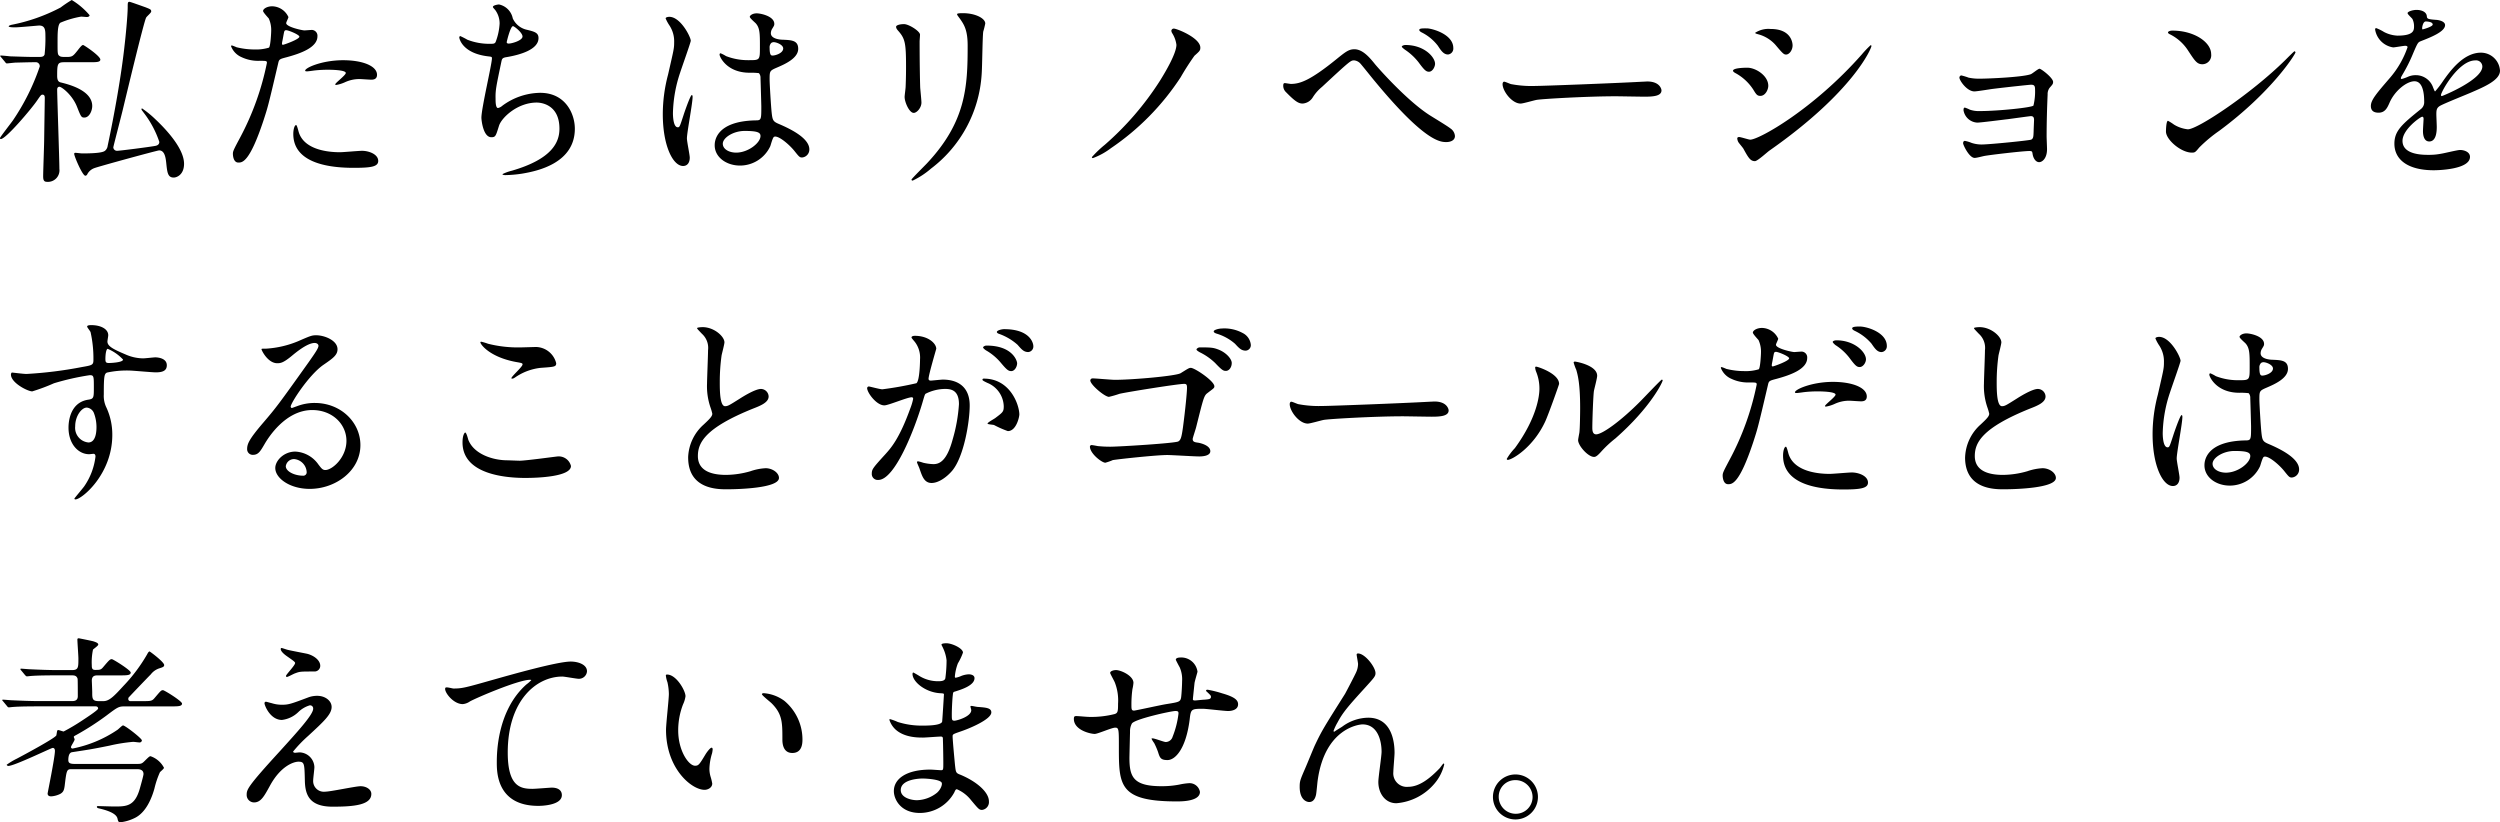 <svg xmlns="http://www.w3.org/2000/svg" width="468.692" height="154.162" viewBox="0 0 468.692 154.162"><path d="M18.544-19.76c1.254,0,2.014,0,2.014-.494,0-.684-3.078-2.736-3.23-2.736-.228,0-.532.38-1.064,1.064-.8.988-.95,1.178-1.976,1.178-.76,0-1.1,0-1.33-.152-.418-.266-.418-.456-.418-2.432,0-1.786,0-3.458.532-3.838a17.484,17.484,0,0,1,3.876-1.14c.19,0,.988.076,1.064.076.266,0,.532-.114.532-.342a13.553,13.553,0,0,0-3.344-2.85,22.434,22.434,0,0,0-2.09,1.406A33.366,33.366,0,0,1,3.8-26.752c-.038.038-.418.114-.418.266,0,.19.95.19,1.216.19.722,0,4.294-.342,4.484-.342.988,0,1.178.608,1.178,1.786a27.8,27.8,0,0,1-.152,3.648c-.152.342-.342.456-1.064.456H8.208c-1.406,0-3.154-.076-4.56-.114-.266-.038-1.482-.152-1.71-.152-.038,0-.152,0-.152.076s.038.076.19.266L2.7-19.8c.114.152.19.266.342.266.114,0,1.406-.152,1.6-.152,1.52-.038,2.812-.076,3.724-.076a.746.746,0,0,1,.836.8A41.784,41.784,0,0,1,4.142-8.816c-.266.38-2.394,3.116-2.394,3.268,0,.114.038.19.152.19.95,0,5.776-5.7,6.8-7.22.684-.988.76-1.1,1.026-1.1.418,0,.418.418.418.684,0,.19-.076,4.864-.114,7.6,0,1.1-.19,6-.19,6.992,0,.608.076,1.064.684,1.064A2.169,2.169,0,0,0,12.882.228c0-1.672-.418-13.718-.418-14.858,0-.266.114-.532.418-.532.418,0,2.432,1.52,3.306,3.762.722,1.824.8,2.014,1.368,2.014.95,0,1.482-1.292,1.482-2.166,0-2.964-4.484-4.066-5.852-4.408-.38-.076-.722-.266-.722-1.254,0-2.242.076-2.546,1.33-2.546Zm-.8,21.28a.451.451,0,0,0,.38-.3A2.409,2.409,0,0,1,19.38.114c.608-.266,11.856-3.344,12.2-3.344.988,0,1.216,1.216,1.33,2.318.19,1.786.266,2.774,1.406,2.774.57,0,1.938-.532,1.938-2.584,0-2.7-3-6.118-5.434-8.4A18.494,18.494,0,0,0,28.386-11.1c-.076,0-.114.076-.114.152,0,.114.076.19.532.8a18.582,18.582,0,0,1,2.812,5.32c0,.608-.57.722-.8.76-.988.19-6.574.912-7.106.912A.683.683,0,0,1,22.99-3.8c0-.152,1.71-6.688,1.862-7.41.608-2.508,3.876-16.188,4.294-16.91.076-.19.95-.912.95-1.14,0-.38-.114-.418-1.064-.8-.342-.114-2.85-1.026-3-1.026-.342,0-.342.228-.342.988,0,1.558-.418,5.814-.57,7.03-.608,5.7-1.938,13.11-3.192,19a1.407,1.407,0,0,1-.456.874c-.3.3-1.292.532-4.332.532-.19,0-1.064-.114-1.254-.114-.114,0-.228.038-.228.19C15.656-2.128,17.214,1.52,17.746,1.52ZM45.41-2.622c0,.418.114,1.672,1.026,1.672.722,0,2.09,0,4.712-7.9.8-2.47.836-2.508,2.774-10.792.152-.684.3-.722,1.6-1.064,2.508-.684,5.738-1.786,5.738-3.914A1.087,1.087,0,0,0,60-25.8c-.19,0-1.026.076-1.178.076-.38,0-3.42-.646-3.42-1.368,0-.19.418-.95.418-1.14a3.428,3.428,0,0,0-3.04-2.014c-.988,0-1.71.494-1.71.874,0,.266.912,1.216,1.064,1.406a5.24,5.24,0,0,1,.456,2.356c0,.266-.114,2.85-.418,3.116a8.314,8.314,0,0,1-2.7.342,13.964,13.964,0,0,1-3.382-.418,8.3,8.3,0,0,0-.874-.342.16.16,0,0,0-.152.152,3.658,3.658,0,0,0,1.976,2.052,7.3,7.3,0,0,0,3.382.684c1.216,0,1.368,0,1.368.38A51.171,51.171,0,0,1,46.778-5.662C45.6-3.458,45.41-3.078,45.41-2.622Zm9.234-20.9c.19-.912.19-1.026.342-1.786.076-.38.19-.456.418-.456.418,0,2.47.836,2.47,1.216,0,.494-2.888,1.52-3.078,1.52C54.568-23.028,54.606-23.256,54.644-23.522Zm4.332,5.4c.038.076.3.076.342.076.152,0,1.026-.114,1.254-.152a22.422,22.422,0,0,1,2.736-.152c.57,0,3.268.038,3.268.608,0,.418-1.976,1.862-1.976,2.128,0,.114.114.114.19.114a6.647,6.647,0,0,0,1.6-.494,6.382,6.382,0,0,1,2.812-.608c.3,0,1.786.114,2.128.114.3,0,1.1,0,1.1-.912,0-1.672-2.736-2.736-6.346-2.736C62.016-20.14,58.71-18.62,58.976-18.126ZM57.266-7.98c-.3,0-.532.8-.532,1.672,0,4.788,5.13,6.346,11.286,6.346,3.23,0,4.636-.19,4.636-1.292,0-1.254-1.748-1.9-3.04-1.9-.608,0-3.5.266-4.142.266-2.888,0-6.992-.722-7.79-4.028C57.646-7.03,57.418-7.98,57.266-7.98ZM95.3-30.59c-.19,0-1.14.152-1.14.456,0,.114.114.228.418.57a4.259,4.259,0,0,1,.836,2.546,11.318,11.318,0,0,1-.76,3.5c-.152.228-.3.3-.76.3a11.315,11.315,0,0,1-4.522-.76,14.842,14.842,0,0,0-1.33-.684c-.114,0-.19.152-.19.266,0,.19.57,2.964,5.4,3.534.646.076.722.076.722.38C93.974-19.418,92-11.134,92-9.348c0,.342.3,3.648,1.862,3.648.8,0,.836-.228,1.444-2.166.494-1.52,3.458-4.332,7.068-4.332.684,0,4.256.266,4.256,4.9,0,2.508-1.33,5.662-8.892,7.866a8.568,8.568,0,0,0-1.786.646c0,.19.456.19.57.19a22.825,22.825,0,0,0,3.04-.266c3.04-.494,9.956-2.014,9.956-8.436,0-2.736-1.71-6.726-6.5-6.726a12.159,12.159,0,0,0-7.106,2.432,1.806,1.806,0,0,1-.8.418c-.456,0-.456-1.254-.456-1.748-.038-1.634.114-2.28,1.1-6.992.114-.494.19-.684.95-.8,2.508-.418,6-1.406,6-3.572,0-1.026-.76-1.216-2.356-1.6a3.79,3.79,0,0,1-2.47-2.09A3.327,3.327,0,0,0,95.3-30.59Zm2.622,4.066c.228,0,1.786,1.216,1.786,1.938,0,.76-2.014,1.33-2.584,1.33-.152,0-.38-.038-.38-.266C96.748-23.6,97.432-26.524,97.926-26.524ZM146.87-5.776c.684-.342,2.66,1.254,3.762,2.584.912,1.14,1.026,1.292,1.482,1.292a1.494,1.494,0,0,0,1.368-1.52c0-2.242-3.99-4.028-5.852-4.826-.95-.418-1.064-.684-1.216-2.09-.114-1.026-.38-5.32-.38-6.156,0-1.634,0-1.672,1.406-2.28s3.952-1.71,3.952-3.5c0-1.6-1.254-1.634-2.926-1.71-.228,0-2.2-.076-2.2-1.216a1.648,1.648,0,0,1,.228-.8c.38-.608.418-.684.418-.95,0-1.444-2.546-1.976-3.306-1.976-.8,0-1.292.418-1.292.646,0,.266,1.026,1.1,1.178,1.292.722.874.722,1.938.722,4.332,0,2.508,0,2.508-2.09,2.508a11.372,11.372,0,0,1-4.256-.76,6.609,6.609,0,0,0-1.026-.532c-.152,0-.19.152-.19.266,0,.38,1.33,3.382,5.624,3.382a12.6,12.6,0,0,1,1.748.076,1.263,1.263,0,0,1,.3.912c.038,1.064.152,5.092.152,5.32,0,2.356,0,2.622-.95,2.622-7.79.114-7.79,4.142-7.79,4.674,0,2.242,2.2,3.8,4.75,3.8a6.266,6.266,0,0,0,5.662-3.61C146.262-4.256,146.6-5.662,146.87-5.776Zm-.532-17.594a.809.809,0,0,1,.456-.152c.532,0,1.786.494,1.786,1.178,0,.874-1.444,1.33-1.976,1.33-.266,0-.57,0-.57-1.444A1.152,1.152,0,0,1,146.338-23.37ZM141.36-6.878c2.432,0,2.964.3,2.964.95,0,1.292-2.318,3.116-4.56,3.116-1.33,0-2.508-.646-2.508-1.672C137.256-5.586,139.194-6.878,141.36-6.878ZM130.53-5.472c0-1.1,1.064-6.574,1.064-7.79,0-.076,0-.342-.152-.342-.266,0-1.406,3.306-1.558,3.8-.684,2.09-.722,2.242-1.064,2.242-.912,0-.912-2.432-.912-2.66a25.391,25.391,0,0,1,1.368-7.638c.3-.95,1.976-5.624,1.976-5.928,0-.684-1.9-4.484-4.028-4.484-.228,0-.684.076-.684.3a7.632,7.632,0,0,0,.722,1.33,5.379,5.379,0,0,1,.874,3.154c0,1.178-.076,1.368-1.14,6.042a29.025,29.025,0,0,0-.988,7.448c0,5.89,1.9,9.69,3.8,9.69.874,0,1.254-.722,1.254-1.558C131.062-2.394,130.53-4.9,130.53-5.472ZM169.746-26.41c0,.3.19.532.494.874,1.178,1.368,1.368,2.242,1.368,6.5,0,.684,0,2.166-.076,3.876,0,.3-.19,1.6-.19,1.9,0,.988.874,3,1.71,3,.57,0,1.444-.95,1.444-1.938,0-.38-.19-2.28-.228-2.736-.038-.912-.114-4.332-.114-8.74,0-.19.076-1.064.076-1.254,0-.646-2.09-1.976-3-1.976C170.354-26.9,169.746-26.676,169.746-26.41Zm13.414,3.534c0,7.6-.266,14.212-7.6,22.04-.456.494-2.926,2.926-2.926,3.078,0,.114.076.19.228.19A15.151,15.151,0,0,0,176.282.19a24.04,24.04,0,0,0,9.5-17.632c.114-1.33.152-7.03.3-8.056a14.778,14.778,0,0,0,.38-1.52c0-.988-1.9-1.938-4.18-1.938-1.1,0-1.1.114-1.1.228,0,.076.038.152.494.76C182.476-26.828,183.16-25.84,183.16-22.876Zm39.14-.152c0,1.6-2.014,5.016-3.078,6.726A55.533,55.533,0,0,1,208.886-4.294a20.847,20.847,0,0,0-2.432,2.318.177.177,0,0,0,.19.19,13.12,13.12,0,0,0,3.382-1.862,47.307,47.307,0,0,0,13.072-13.3,47.749,47.749,0,0,1,2.584-4.028c.988-.874,1.1-.988,1.1-1.52,0-1.824-4.408-3.572-4.978-3.572a.457.457,0,0,0-.456.418,1.12,1.12,0,0,0,.19.494A5.3,5.3,0,0,1,222.3-23.028Zm33.364.836c-1.064,0-1.672.494-3.458,1.938-4.75,3.838-6.688,4.56-8.436,4.56-.19,0-.988-.152-1.178-.152-.228,0-.266.266-.266.456a1.632,1.632,0,0,0,.456,1.178c1.748,1.786,2.394,2.2,3.192,2.2a2.433,2.433,0,0,0,1.9-1.178,7.934,7.934,0,0,1,1.71-1.938c5.358-4.978,5.4-4.978,6.042-4.978a1.808,1.808,0,0,1,1.14.57c.418.456,2.28,2.812,2.736,3.344,9.424,11.4,12.312,11.4,13.414,11.4.684,0,1.6-.266,1.6-1.14a1.873,1.873,0,0,0-.836-1.406c-.494-.418-3.344-2.128-3.99-2.546-4.446-2.888-9.956-9.234-10.184-9.538C258.476-20.71,257.184-22.192,255.664-22.192Zm13.642-3.914c-.722,0-1.482-.038-1.482.3,0,.076.076.266.456.456a8.762,8.762,0,0,1,3.04,2.508c.57.874,1.064,1.634,1.9,1.634a1.116,1.116,0,0,0,.988-1.216C274.208-25,270.294-26.068,269.306-26.106ZM265.24-22.99c-.3,0-.684.152-.684.3s.38.418.57.57a10.86,10.86,0,0,1,2.584,2.394c1.064,1.444,1.406,1.748,1.938,1.748.684,0,1.14-.95,1.14-1.482C270.788-20.71,268.774-22.99,265.24-22.99Zm24.434,7.676a20.694,20.694,0,0,1-4.636-.342c-.19-.038-1.1-.456-1.292-.456s-.3.228-.3.456c0,1.292,1.748,3.648,3.382,3.648.456,0,2.508-.608,2.964-.684.912-.19,9.614-.684,14.858-.684.76,0,4.56.076,5.434.076,1.6,0,3.154-.114,3.154-1.178,0-.266-.342-1.672-2.66-1.672-.19,0-.608.038-.836.038C304.19-15.808,290.928-15.314,289.674-15.314Zm41.078,14.1c.494,0,2.318-1.71,2.774-2.014C349.258-14.25,352.6-22.382,352.6-22.8a.139.139,0,0,0-.152-.152,18.116,18.116,0,0,0-1.634,1.71c-9.082,10.3-19.3,16-20.938,16-.3,0-1.748-.494-2.09-.494-.228,0-.342.114-.342.266a1.613,1.613,0,0,0,.228.722c.114.19.8.988.912,1.178C329.536-1.824,329.916-1.216,330.752-1.216Zm-1.444-17.518c-.494,0-2.66.038-2.66.57,0,.152.228.3.342.38a9.218,9.218,0,0,1,3.458,3.154c.57.95.76,1.178,1.33,1.178.912,0,1.482-1.14,1.482-1.9C333.26-17.214,330.942-18.734,329.308-18.734Zm4.408-7.258a4.524,4.524,0,0,0-2.926.722c0,.114.418.228.57.266a6.614,6.614,0,0,1,3.268,2.014C336-21.356,336.186-21.2,336.6-21.2c.608,0,1.216-.836,1.216-1.71C337.82-23.028,337.82-25.992,333.716-25.992Zm35.72,8.7a.417.417,0,0,0-.342.418c0,.532,1.406,2.584,2.812,2.584.456,0,2.774-.38,3.306-.456,2.736-.342,7.068-.8,7.3-.8.57,0,.76.19.76.836a11.134,11.134,0,0,1-.3,3.078c-.342.38-6.65,1.026-10.032,1.026a5.176,5.176,0,0,1-1.9-.266,5.937,5.937,0,0,0-.912-.38c-.19,0-.266.114-.266.494a2.751,2.751,0,0,0,2.584,2.318c.646,0,4.712-.532,5.738-.646,1.406-.19,4.142-.57,4.294-.57.456,0,.608.228.608.722,0,.152-.076,1.748-.076,2.052-.038,1.064-.038,1.406-.456,1.634-.342.152-7.828.912-9.348.912a6.118,6.118,0,0,1-1.824-.3,6.313,6.313,0,0,0-1.254-.38c-.3,0-.342.3-.342.456,0,.3,1.14,2.736,2.166,2.736.418,0,1.6-.342,1.9-.38,1.026-.19,7.106-.912,8.36-.912.532,0,.532.114.608.608.152.874.646,1.482,1.216,1.482s1.482-.684,1.482-2.432c0-.342-.076-2.014-.076-2.394,0-2.508.076-5.358.19-7.866a1.924,1.924,0,0,1,.38-1.254c.532-.608.646-.722.646-1.1,0-.76-2.242-2.47-2.546-2.47-.266,0-1.33.912-1.634,1.026-1.558.57-8.056.836-9.462.836a9.417,9.417,0,0,1-2.2-.19A11.7,11.7,0,0,0,369.436-17.29Zm46.854-3.99c0-2.242-3.192-4.408-7.258-4.408-.532,0-.836.19-.836.342s.19.266.342.342A8.559,8.559,0,0,1,412-21.888c1.254,1.9,1.634,2.508,2.66,2.508A1.678,1.678,0,0,0,416.29-21.28Zm15.808-.342a.244.244,0,0,0-.19-.19c-.076,0-1.14,1.064-1.748,1.672-6.308,6.232-16.378,12.958-18.24,12.958a6.29,6.29,0,0,1-2.584-.874,9.463,9.463,0,0,0-1.14-.722c-.342,0-.38,1.748-.38,2.014,0,1.52,2.812,3.952,4.864,3.952.57,0,.646-.076,1.368-.95a26.536,26.536,0,0,1,3.724-3.116C427.652-14.174,432.1-21.28,432.1-21.622ZM447.678-10.3c1.216,0,1.634-.912,2.052-1.862.988-2.28,3.23-4.028,4.674-4.028,1.52,0,1.824,2.128,1.824,3.838a1.619,1.619,0,0,1-.57,1.33c-3.572,2.888-5.016,4.1-5.016,6.536,0,3,2.546,4.978,7.372,4.978.912,0,6.8-.152,6.8-2.508,0-.912-1.064-1.292-1.862-1.292-.494,0-2.926.608-3.458.684a11.761,11.761,0,0,1-2.432.228c-1.1,0-4.9,0-4.9-2.622,0-2.166,3.382-4.522,3.686-4.522.266,0,.266.3.266.456,0,.038-.114,1.862-.114,2.242,0,.684.152,1.938,1.178,1.938,1.406,0,1.406-2.166,1.406-2.774,0-.342-.076-1.938-.076-2.28,0-.8.038-1.216.646-1.6.684-.418,4.978-2.128,5.928-2.546,2.356-1.026,5.358-2.28,5.358-4.066a3.585,3.585,0,0,0-3.572-3.382c-3.306,0-5.776,3.458-7.03,5.206a17.841,17.841,0,0,1-1.558,2.052c-.076,0-.114-.076-.38-.722a3.427,3.427,0,0,0-3.23-2.318,3.551,3.551,0,0,0-1.482.3,7.588,7.588,0,0,1-1.178.418.139.139,0,0,1-.152-.152c0-.152.076-.266.266-.608a29.466,29.466,0,0,0,2.052-4.1c.836-1.938.874-2.014,1.444-2.242,1.748-.684,4.522-1.748,4.522-3,0-.8-1.444-.988-1.71-.988-1.52-.114-1.672-.19-1.71-.684-.076-.836-1.026-1.178-1.938-1.178-.684,0-1.672.3-1.672.608,0,.228.8.912.912,1.1a3.046,3.046,0,0,1,.3,1.33c0,.76,0,1.786-3.116,1.786a6.04,6.04,0,0,1-2.508-.684,8.535,8.535,0,0,0-1.444-.722c-.228,0-.228.152-.228.266a4.032,4.032,0,0,0,3.382,3.344c.342,0,1.9-.3,2.28-.3.152,0,.418.038.418.266a17.486,17.486,0,0,1-3.23,5.662c-2.584,3-3.648,4.218-3.648,5.358C446.234-10.526,446.956-10.3,447.678-10.3Zm8.17-15.884c0-.152.152-1.216.684-1.216.342,0,1.292.076,1.292.57,0,.418-1.824.912-1.9.912S455.848-26.03,455.848-26.182ZM465.8-20.1a1.169,1.169,0,0,1,1.33,1.14c0,2.508-7.486,5.548-7.6,5.548s-.152-.114-.152-.19C459.382-14.212,462.65-20.1,465.8-20.1ZM3.99,38.416c-.114.038-.19.228-.19.38,0,1.558,3.154,3.154,3.99,3.154a35.321,35.321,0,0,0,4.066-1.52,47.066,47.066,0,0,1,6.726-1.52c.76,0,.76.228.76,2.28,0,1.938,0,2.166-1.064,2.318-3.686.57-3.686,4.75-3.686,5.244,0,3.04,1.824,4.978,3.876,4.978.114,0,.684-.076.8-.076.38,0,.38.418.38.532a12.361,12.361,0,0,1-2.128,5.586c-.266.38-1.824,2.2-1.824,2.28,0,.114.114.152.19.152,1.178,0,6.916-4.712,6.916-12.084a12.046,12.046,0,0,0-1.1-5.13,4.963,4.963,0,0,1-.494-2.47c0-3.344.076-3.876.608-4.1a17.728,17.728,0,0,1,4.1-.38c.722,0,4.256.342,5.054.342,1.33,0,2.052-.342,2.052-1.33,0-1.33-1.672-1.482-2.166-1.482-.3,0-1.9.19-2.28.19A8.35,8.35,0,0,1,25.232,35c-2.242-.95-3.344-1.52-3.344-2.394,0-.19.152-.988.152-1.178,0-1.216-1.482-1.9-3.154-1.9-.228,0-.8,0-.8.266,0,.19.608.874.646,1.064a22.7,22.7,0,0,1,.532,5.168c0,.988-.228,1.026-2.2,1.368A76.8,76.8,0,0,1,6.726,38.682C6.194,38.682,4.37,38.454,3.99,38.416ZM21.926,33.97a8.239,8.239,0,0,1,2.888,2.014c0,.57-2.47.646-2.622.646-.532,0-.684-.114-.684-.722C21.508,34.92,21.66,34.046,21.926,33.97ZM19.342,45.978a7.388,7.388,0,0,1,.494,2.66c0,.608-.038,2.888-1.52,2.888a2.754,2.754,0,0,1-2.47-3.04c0-1.938,1.216-3.5,2.166-3.5A1.606,1.606,0,0,1,19.342,45.978Zm43.4,10.716c-.532,0-.76-.342-1.292-1.026a5.61,5.61,0,0,0-4.332-2.432c-2.166,0-3.762,1.71-3.762,3.078,0,1.9,2.7,3.914,6.46,3.914,4.826,0,9.5-3.382,9.5-8.208,0-4.294-3.686-7.9-8.55-7.9a9.192,9.192,0,0,0-3.344.608c-.228.076-.722.266-.95.342-.114,0-.228-.152-.228-.266,0-.646,3.344-5.852,6.08-7.79,1.824-1.254,2.7-1.862,2.7-2.964,0-1.672-2.47-2.622-3.99-2.622-.836,0-1.1.114-3.458,1.14a18.425,18.425,0,0,1-5.89,1.368c-.8,0-.912,0-.912.114,0,.19,1.178,2.622,2.964,2.622.646,0,1.178-.114,2.7-1.368.646-.532,2.888-2.432,4.294-2.432.456,0,.722.266.722.532,0,.418-.532,1.216-1.786,3-5.738,8.056-6.118,8.55-8.588,11.438-2.7,3.154-3,3.99-3,4.94a1.047,1.047,0,0,0,1.1,1.064c1.026,0,1.406-.722,2.166-2.014.684-1.178,3.914-6.384,8.93-6.384,3.8,0,6.422,2.66,6.422,5.776C66.69,54.376,64.03,56.694,62.738,56.694Zm-3.5.38a.629.629,0,0,1-.646.684c-1.634,0-3.268-.8-3.268-1.786a1.553,1.553,0,0,1,1.6-1.33A2.585,2.585,0,0,1,59.242,57.074ZM93.252,33.02A12.083,12.083,0,0,0,92,32.64c-.076,0-.19,0-.19.114,0,.38,1.748,2.774,6.688,3.686,1.1.19,1.216.228,1.216.456,0,.456-2.09,2.242-2.09,2.584,0,.076.076.076.114.076.152,0,.152.038.532-.19a10.439,10.439,0,0,1,4.788-1.824c2.622-.19,2.964-.19,2.964-.874a3.992,3.992,0,0,0-3.724-3.04c-.418,0-2.546.076-3,.076A22.78,22.78,0,0,1,93.252,33.02Zm3.61,21.85c-2.7,0-6.232-1.14-7.3-3.8-.076-.19-.342-1.406-.608-1.406-.076,0-.494.418-.494,1.862,0,5.966,8.018,6.65,11.78,6.65,2.09,0,8.55-.19,8.55-2.242a2.357,2.357,0,0,0-2.508-1.786c-.19,0-5.966.8-7.106.8C98.8,54.946,97.128,54.87,96.862,54.87Zm33.9-.532c0,5.966,5.51,5.966,7.258,5.966,2.014,0,9.766-.19,9.766-2.128,0-.95-1.216-1.824-2.508-1.824a10.339,10.339,0,0,0-2.85.57,17,17,0,0,1-4.56.684c-3.078,0-5.282-.95-5.282-3.534,0-2.47,1.292-5.244,10.336-8.892,1.368-.532,2.926-1.14,2.926-2.28a1.46,1.46,0,0,0-1.444-1.406c-1.1,0-3.5,1.52-3.914,1.786-2.052,1.292-2.28,1.444-2.812,1.444-.988,0-.988-3.078-.988-4.522a35.77,35.77,0,0,1,.342-5.016c.076-.38.532-2.09.532-2.432,0-1.1-1.938-2.85-4.1-2.85-.114,0-1.026.038-1.026.19,0,.114.114.228.912,1.064a3.551,3.551,0,0,1,1.14,3.078c0,.988-.19,5.4-.19,6.27a12.219,12.219,0,0,0,.646,4.446,9.66,9.66,0,0,1,.342,1.178c0,.494-.494.988-1.634,2.052A8.614,8.614,0,0,0,130.758,54.338Zm36.784-9.766c.76,0,4.294-1.52,5.13-1.52.228,0,.266.19.266.3a10.214,10.214,0,0,1-.532,1.786c-2.052,5.7-3.648,7.448-4.674,8.588-2.28,2.508-2.546,2.812-2.546,3.61a1.117,1.117,0,0,0,1.216,1.216c3.078,0,6.764-9.348,8.284-14.516.38-1.292.418-1.444.57-1.634a8.26,8.26,0,0,1,3.648-.912c1.1,0,2.622.19,2.622,2.85a30.211,30.211,0,0,1-1.178,6.612c-1.1,4.1-2.508,4.636-3.61,4.636a9.458,9.458,0,0,1-1.938-.266,6.932,6.932,0,0,0-.95-.266.18.18,0,0,0-.19.19c0,.114.418.988.494,1.254.456,1.292.836,2.622,2.242,2.622,1.292,0,2.812-1.064,3.876-2.318,2.2-2.66,3.268-9.2,3.268-12.2,0-3.5-2.2-4.864-5.054-4.864-.3,0-2.052.19-2.242.19-.266,0-.418-.114-.418-.342,0-.722,1.444-5.586,1.444-5.624,0-.988-1.482-2.432-4.028-2.432-.152,0-.608.038-.608.3,0,.114.076.19.646.874a4.81,4.81,0,0,1,.95,3.23c0,.19-.038,4.028-.684,4.484a63.547,63.547,0,0,1-6.384,1.14c-.418,0-2.394-.532-2.508-.532a.335.335,0,0,0-.342.3C164.312,42.178,166.06,44.572,167.542,44.572Zm25.308,1.71c-.038-1.938-1.786-6.726-6.65-6.726-.114,0-.266,0-.266.228,0,.152.608.418.912.57a4.886,4.886,0,0,1,3.078,4.37c0,1.026-.152,1.14-1.558,2.2-.228.19-1.482.836-1.482,1.064,0,.152.95.19,1.216.266a19.14,19.14,0,0,0,2.584,1.14C192.28,49.4,192.85,46.738,192.85,46.282Zm-2.85-16c-.456,0-1.368.228-1.368.532,0,.114.114.266.494.38a10.474,10.474,0,0,1,3.382,2.014c.76.874,1.178,1.368,2.014,1.368a1.043,1.043,0,0,0,.95-1.1C195.472,32.754,194.712,30.284,190,30.284Zm-3.306,3.078c-.342,0-.646.228-.646.342,0,.152.38.456.57.57a10.271,10.271,0,0,1,2.7,2.242c1.178,1.406,1.482,1.634,2.014,1.634.646,0,1.1-.836,1.1-1.482C192.432,36.212,191.558,33.362,186.694,33.362Zm19.874,6.156a.41.41,0,0,0-.418.38c0,.8,2.7,3.078,3.5,3.078a19.319,19.319,0,0,0,1.976-.57c1.482-.342,10.944-1.862,12.122-1.862.456,0,.532.19.532.76,0,.76-.3,3.952-.76,7.41-.266,1.9-.418,2.356-.874,2.622-.608.342-11.1.988-12.768.988-.8,0-1.52-.038-2.318-.114-.19-.038-.988-.19-1.14-.19a.307.307,0,0,0-.342.266c0,1.33,2.242,3.04,2.888,3.04a10.044,10.044,0,0,0,1.406-.494c1.1-.19,8.17-.95,10.222-.95.836,0,5.016.266,5.966.266.3,0,2.09,0,2.09-.988,0-1.064-1.786-1.52-2.356-1.6s-.95-.152-.95-.684c0-.19.57-1.862.646-2.2,1.33-5.282,1.444-5.89,2.09-6.384,1.178-.912,1.33-.95,1.33-1.292,0-.988-3.686-3.458-4.408-3.458-.342,0-.494.114-1.9.988-.8.532-9.006,1.254-12.35,1.254C210.1,39.784,206.8,39.48,206.568,39.518ZM230.7,30.17c-.38,0-1.406.228-1.406.532,0,.152.152.3.532.418a9.335,9.335,0,0,1,3.458,1.9c.8.874,1.216,1.292,2.014,1.292a1.025,1.025,0,0,0,.95-1.1,2.748,2.748,0,0,0-1.52-2.2A7.161,7.161,0,0,0,230.7,30.17ZM226.67,33.7c-.3,0-.608.266-.608.38,0,.19.418.418.608.532a11.231,11.231,0,0,1,2.888,2.014c1.292,1.368,1.558,1.482,2.014,1.482.608,0,1.1-.684,1.1-1.482,0-.76-1.026-1.938-2.47-2.508C229.216,33.742,228.836,33.7,226.67,33.7Zm23.1,10.982a20.694,20.694,0,0,1-4.636-.342c-.19-.038-1.1-.456-1.292-.456s-.3.228-.3.456c0,1.292,1.748,3.648,3.382,3.648.456,0,2.508-.608,2.964-.684.912-.19,9.614-.684,14.858-.684.76,0,4.56.076,5.434.076,1.6,0,3.154-.114,3.154-1.178,0-.266-.342-1.672-2.66-1.672-.19,0-.608.038-.836.038C264.29,44.192,251.028,44.686,249.774,44.686Zm44.27-4.142c0-1.938-4.028-3.23-4.294-3.23-.152,0-.19.076-.19.19a2.821,2.821,0,0,0,.152.684,8.334,8.334,0,0,1,.646,3.268c0,1.254-.418,5.4-4.6,11.134a10.761,10.761,0,0,0-1.52,2.014.177.177,0,0,0,.19.19c.76,0,4.75-2.28,7.03-7.22C292.106,46.13,294.044,40.658,294.044,40.544Zm6.688,13.68c.266-.038.608-.3,1.254-1.026a21.113,21.113,0,0,1,2.622-2.432c6.65-5.852,8.854-10.564,8.854-10.868a.163.163,0,0,0-.152-.152c-.152,0-3.382,3.42-4.028,4.066-3.648,3.686-7.144,6.194-8.284,6.194-.684,0-.722-.76-.722-1.254,0-1.254.152-5.852.3-6.878.076-.418.608-2.394.608-2.85,0-1.976-3.99-2.66-4.18-2.66-.076,0-.228.038-.228.19a9.878,9.878,0,0,0,.494,1.368c.266.95.722,2.508.722,7.144,0,.95-.038,3.952-.152,4.674-.038.19-.228,1.178-.228,1.368C297.616,52.172,299.63,54.414,300.732,54.224Zm23.978,3.458c0,.418.114,1.672,1.026,1.672.722,0,2.09,0,4.712-7.9.8-2.47.836-2.508,2.774-10.792.152-.684.3-.722,1.6-1.064,2.508-.684,5.738-1.786,5.738-3.914A1.087,1.087,0,0,0,339.3,34.5c-.19,0-1.026.076-1.178.076-.38,0-3.42-.646-3.42-1.368,0-.19.418-.95.418-1.14a3.428,3.428,0,0,0-3.04-2.014c-.988,0-1.71.494-1.71.874,0,.266.912,1.216,1.064,1.406a5.24,5.24,0,0,1,.456,2.356c0,.266-.114,2.85-.418,3.116a8.314,8.314,0,0,1-2.7.342,13.964,13.964,0,0,1-3.382-.418,8.306,8.306,0,0,0-.874-.342.16.16,0,0,0-.152.152,3.658,3.658,0,0,0,1.976,2.052,7.3,7.3,0,0,0,3.382.684c1.216,0,1.368,0,1.368.38a51.171,51.171,0,0,1-5.016,13.984C324.9,56.846,324.71,57.226,324.71,57.682Zm9.234-20.9c.19-.912.19-1.026.342-1.786.076-.38.19-.456.418-.456.418,0,2.47.836,2.47,1.216,0,.494-2.888,1.52-3.078,1.52C333.868,37.276,333.906,37.048,333.944,36.782Zm4.332,5.4c.038.076.228.076.342.076.152,0,1.026-.114,1.254-.152a22.422,22.422,0,0,1,2.736-.152c.57,0,3.268.038,3.268.608,0,.418-1.976,1.862-1.976,2.128,0,.114.114.114.19.114a6.647,6.647,0,0,0,1.6-.494A6.382,6.382,0,0,1,348.5,43.7c.3,0,1.786.114,2.128.114.3,0,1.1,0,1.1-.912,0-1.672-2.736-2.736-6.346-2.736C341.316,40.164,338.01,41.684,338.276,42.178Zm-1.71,10.146c-.3,0-.532.8-.532,1.672,0,4.788,5.13,6.346,11.286,6.346,3.23,0,4.636-.228,4.636-1.292,0-1.254-1.748-1.9-3.04-1.9-.608,0-3.5.266-4.142.266-2.888,0-6.992-.722-7.79-4.028C336.946,53.274,336.718,52.324,336.566,52.324Zm13.87-22.534c-.57,0-1.444,0-1.444.342,0,.114.076.266.456.456a9.4,9.4,0,0,1,3.154,2.394c.608.874,1.064,1.6,1.9,1.6a1.086,1.086,0,0,0,.988-1.14C355.49,30.892,351.728,29.79,350.436,29.79Zm-4.408,2.584c-.342,0-.684.152-.684.3s.38.494.532.608a10.18,10.18,0,0,1,2.584,2.356c1.1,1.482,1.406,1.748,1.938,1.748.646,0,1.178-.836,1.178-1.444C351.576,34.578,349.41,32.374,346.028,32.374Zm24.13,21.964c0,5.966,5.51,5.966,7.258,5.966,2.014,0,9.766-.19,9.766-2.128,0-.95-1.216-1.824-2.508-1.824a10.339,10.339,0,0,0-2.85.57,17,17,0,0,1-4.56.684c-3.078,0-5.282-.95-5.282-3.534,0-2.47,1.292-5.244,10.336-8.892,1.368-.532,2.926-1.14,2.926-2.28a1.46,1.46,0,0,0-1.444-1.406c-1.1,0-3.5,1.52-3.914,1.786-2.052,1.292-2.28,1.444-2.812,1.444-.988,0-.988-3.078-.988-4.522a35.767,35.767,0,0,1,.342-5.016c.076-.38.532-2.09.532-2.432,0-1.1-1.938-2.85-4.1-2.85-.114,0-1.026.038-1.026.19,0,.114.114.228.912,1.064a3.551,3.551,0,0,1,1.14,3.078c0,.988-.19,5.4-.19,6.27a12.219,12.219,0,0,0,.646,4.446,9.662,9.662,0,0,1,.342,1.178c0,.494-.494.988-1.634,2.052A8.614,8.614,0,0,0,370.158,54.338Zm56.012-.114c.684-.342,2.66,1.254,3.762,2.584.912,1.14,1.026,1.292,1.482,1.292a1.494,1.494,0,0,0,1.368-1.52c0-2.242-3.99-4.028-5.852-4.826-.95-.418-1.064-.684-1.216-2.09-.114-1.026-.38-5.32-.38-6.156,0-1.634,0-1.672,1.406-2.28s3.952-1.71,3.952-3.5c0-1.6-1.254-1.634-2.926-1.71-.228,0-2.2-.076-2.2-1.216a1.648,1.648,0,0,1,.228-.8c.38-.608.418-.684.418-.95,0-1.444-2.546-1.976-3.306-1.976-.8,0-1.292.418-1.292.646,0,.266,1.026,1.1,1.178,1.292.722.874.722,1.938.722,4.332,0,2.508,0,2.508-2.09,2.508a11.372,11.372,0,0,1-4.256-.76,6.608,6.608,0,0,0-1.026-.532c-.152,0-.19.152-.19.266,0,.38,1.33,3.382,5.624,3.382a12.6,12.6,0,0,1,1.748.076,1.263,1.263,0,0,1,.3.912c.038,1.064.152,5.092.152,5.32,0,2.356,0,2.622-.95,2.622-7.79.114-7.79,4.142-7.79,4.674,0,2.242,2.2,3.8,4.75,3.8a6.266,6.266,0,0,0,5.662-3.61C425.562,55.744,425.9,54.338,426.17,54.224Zm-.532-17.594a.81.81,0,0,1,.456-.152c.532,0,1.786.494,1.786,1.178,0,.874-1.444,1.33-1.976,1.33-.266,0-.57,0-.57-1.444A1.152,1.152,0,0,1,425.638,36.63ZM420.66,53.122c2.432,0,2.964.3,2.964.95,0,1.292-2.318,3.116-4.56,3.116-1.33,0-2.508-.646-2.508-1.672C416.556,54.414,418.494,53.122,420.66,53.122Zm-10.83,1.406c0-1.1,1.064-6.574,1.064-7.79,0-.076,0-.342-.152-.342-.266,0-1.406,3.306-1.558,3.8-.684,2.09-.722,2.242-1.064,2.242-.912,0-.912-2.432-.912-2.66a25.392,25.392,0,0,1,1.368-7.638c.3-.95,1.976-5.624,1.976-5.928,0-.684-1.9-4.484-4.028-4.484-.228,0-.684.076-.684.3a7.632,7.632,0,0,0,.722,1.33,5.379,5.379,0,0,1,.874,3.154c0,1.178-.076,1.368-1.14,6.042a29.025,29.025,0,0,0-.988,7.448c0,5.89,1.9,9.69,3.8,9.69.874,0,1.254-.722,1.254-1.558C410.362,57.606,409.83,55.1,409.83,54.528ZM19.646,101c.342,0,.494.152.494.418,0,.3-2.546,1.938-3,2.242a38.55,38.55,0,0,1-3.458,2.052c-.152,0-.836-.266-.988-.266a.208.208,0,0,0-.228.152c-.038.114-.114.684-.152.836-.228.532-6.042,3.648-7.41,4.37a13.122,13.122,0,0,0-1.9,1.14c0,.114.19.228.3.228,1.14,0,8.056-3.382,8.322-3.382.418,0,.418.456.418.57,0,1.216-1.368,7.828-1.368,7.98,0,.532.532.532.684.532a4.464,4.464,0,0,0,1.672-.456c.608-.342.722-.722.836-1.482.342-2.85.38-3.154,1.216-3.154H27.474c.266,0,1.178,0,1.178.912,0,.3-.57,2.28-.684,2.7-.95,3.382-2.546,3.382-4.826,3.382-.456,0-2.584-.076-3.078-.076-.038,0-.152.038-.152.114,0,.19.114.266.494.342,1.938.456,3.23,1.064,3.382,1.938.076.38.19.646.456.646a8.03,8.03,0,0,0,2.66-.76c2.28-1.026,3.344-3.952,3.8-5.586a16.6,16.6,0,0,1,1.026-3.04c.076-.114.76-.646.76-.836a4.461,4.461,0,0,0-2.508-2.166c-.19,0-.3.076-1.1.874-.57.57-.684.57-1.672.57h-11.4c-.912,0-1.254-.152-1.254-.722,0-.608.114-1.406.722-1.482,3.23-.494,3.572-.532,6.954-1.216a31.192,31.192,0,0,1,4.484-.722c.19,0,.988.114,1.178.114a.425.425,0,0,0,.456-.38c0-.38-3.154-2.812-3.534-2.812-.19,0-.874.722-1.064.836a22.91,22.91,0,0,1-8.4,3.5.294.294,0,0,1-.3-.266c0-.228.684-1.178.684-1.444,0-.114-.152-.38-.152-.456,0-.114.038-.152.532-.418a50.882,50.882,0,0,0,5.548-3.572c2.128-1.6,2.318-1.748,3.458-1.748h8.7c1.292,0,2.052,0,2.052-.532,0-.456-3.306-2.508-3.572-2.508-.342,0-.456.152-1.52,1.406-.532.646-.722.646-2.318.646H26.22a.379.379,0,0,1-.418-.418.565.565,0,0,1,.038-.228c.076-.114,3.648-3.838,4.18-4.37a3.307,3.307,0,0,1,1.634-1.14c.57-.19.874-.266.874-.608,0-.57-2.66-2.546-2.736-2.546-.114,0-.266.152-.456.532a30.6,30.6,0,0,1-4.446,5.928c-1.634,1.786-2.622,2.85-3.724,2.85h-.912c-1.216,0-1.216-.494-1.216-1.672,0-.342-.076-2.09-.076-2.166,0-.988.684-.988,1.178-.988h4.1c1.254,0,2.014,0,2.014-.532,0-.456-3.306-2.508-3.534-2.508-.342,0-.494.152-1.558,1.406-.494.608-.646.608-1.6.608-.608,0-.608-.456-.608-.912a11.42,11.42,0,0,1,.228-2.888c.114-.152.988-.722.988-.95,0-.342-.608-.494-.912-.608-.76-.19-2.7-.57-2.736-.57-.19,0-.266.076-.266.228,0,.532.19,3,.19,3.534,0,1.71,0,2.2-1.216,2.2h-2.66c-1.748,0-3.458-.076-5.168-.152-.266,0-1.444-.114-1.71-.114-.076,0-.114.038-.114.076,0,.076,0,.114.152.266l.722.874c.152.152.228.228.342.228s.684-.076.8-.076c1.33-.114,3.952-.114,4.826-.114h2.736c.456,0,.95,0,1.14.646.038.19.038,2.736.038,3.268,0,.912-.76.912-1.14.912h-6c-1.786,0-3.458-.076-5.206-.152-.228,0-1.406-.114-1.672-.114-.114,0-.152.038-.152.076,0,.076.038.076.19.266l.722.874c.114.152.19.228.342.228.114,0,.646-.076.8-.076C5.548,101,8.17,101,9.006,101ZM54.53,90.056a.174.174,0,0,0-.152.19c0,.19.114.646,1.292,1.444.8.57,1.406.95,1.406,1.178,0,.456-1.71,2.166-1.71,2.432a.174.174,0,0,0,.152.19c.228,0,1.292-.608,1.558-.684.912-.342.988-.342,3.648-.342A1.064,1.064,0,0,0,61.788,93.4c0-1.026-1.14-1.9-2.394-2.242-.494-.114-3.154-.608-3.724-.76C55.48,90.36,54.644,90.056,54.53,90.056Zm0,10.64a6.133,6.133,0,0,1-1.862-.3c-.076,0-.95-.266-1.064-.266a.269.269,0,0,0-.266.3c0,.38,1.064,3.116,3.268,3.116a5.329,5.329,0,0,0,3.078-1.482,5.225,5.225,0,0,1,2.128-1.254.581.581,0,0,1,.646.646c0,1.1-2.964,4.332-6.232,7.942-6.232,6.8-6.232,7.22-6.232,8.246a1.4,1.4,0,0,0,1.368,1.368c1.292,0,1.9-1.14,2.964-3.078,2.09-3.876,4.6-4.56,5.358-4.56,1.14,0,1.14.342,1.216,3.42.038,2.622.684,5.016,5.206,5.016,4.1,0,7.258-.342,7.258-2.394,0-.874-.988-1.444-2.014-1.444-.95,0-5.624,1.026-6.688,1.026a2,2,0,0,1-2.2-2.128c0-.38.228-2.09.228-2.47a2.867,2.867,0,0,0-2.774-2.774c-.114,0-.76.076-.836.076-.19,0-.38-.076-.38-.228a24.609,24.609,0,0,1,2.812-2.926c2.964-2.736,4.408-4.066,4.408-5.434,0-1.14-1.178-2.09-2.7-2.09a4.846,4.846,0,0,0-1.6.266C56.2,100.582,55.822,100.7,54.53,100.7ZM85.272,97.5c-.456.532,1.33,3.078,3.23,3.078a2.748,2.748,0,0,0,1.33-.494c1.216-.684,9.12-4.066,11.286-4.066.076,0,.228,0,.228.076a6.81,6.81,0,0,1-.912.8c-5.51,4.9-5.548,12.958-5.548,14.63,0,1.786,0,8.132,7.79,8.132.228,0,4.408,0,4.408-2.014,0-.912-.722-1.406-1.9-1.406-.3,0-3.04.228-3.61.228-2.242,0-4.636-.418-4.636-6.8,0-9.8,5.4-14.25,10.222-14.25.456,0,2.622.418,3.116.418a1.509,1.509,0,0,0,1.52-1.406c0-1.292-1.71-1.824-3.04-1.824-2.546,0-11.21,2.47-14.592,3.42-5.206,1.482-5.776,1.634-7.41,1.634C86.564,97.656,85.424,97.314,85.272,97.5Zm41.534-2.47c-.076,0-.228.038-.228.152a5.133,5.133,0,0,0,.3,1.292,10.557,10.557,0,0,1,.266,2.2c0,.988-.532,5.662-.532,6.726,0,7.258,4.788,11.248,7.22,11.248.646,0,1.444-.418,1.444-1.178a9.53,9.53,0,0,0-.3-1.254,5.129,5.129,0,0,1-.228-1.52,10.662,10.662,0,0,1,.494-2.888,4.56,4.56,0,0,0,.114-.76c0-.152-.076-.3-.19-.3-.3,0-.95.912-1.178,1.292-1.14,1.9-1.292,2.09-1.938,2.09-1.178,0-3.154-2.774-3.154-6.612a13.422,13.422,0,0,1,.912-4.9,5.206,5.206,0,0,0,.456-1.52C130.264,98.074,128.554,95.034,126.806,95.034Zm18.126,3.5c-.19,0-.342.076-.342.19,0,.228,1.52,1.406,1.824,1.71,2.014,2.014,2.014,3.61,2.014,6.764,0,.494,0,2.546,1.862,2.546,1.824,0,1.9-1.786,1.9-2.508a9.457,9.457,0,0,0-3.382-7.258A7.4,7.4,0,0,0,144.932,98.53Zm34.276-6.156a26.147,26.147,0,0,1-.228,3.344c-.076.38-.456.57-1.254.57a6.707,6.707,0,0,1-3.686-1.026c-.114-.076-1.026-.608-1.064-.608-.114,0-.152.19-.152.266,0,1.482,2.394,3.42,5.092,3.61.608.038.8.038.8.228,0,.038-.3,5.016-.342,5.13-.266.722-2.812.722-3.724.722a14.785,14.785,0,0,1-4.6-.684,9.363,9.363,0,0,0-1.444-.532c-.114,0-.114.076-.114.152a4.269,4.269,0,0,0,1.1,1.748c1.71,1.6,4.37,1.558,5.244,1.558.494,0,2.774-.19,3.306-.19.38,0,.38.228.38.57.038,1.026.076,3.572.076,4.332,0,1.292,0,1.406-.418,1.406-.266,0-1.672-.114-2.014-.114-4.522,0-6.84,1.748-6.84,4.028,0,1.558,1.292,4.1,4.864,4.1a7.361,7.361,0,0,0,6.46-3.838c.19-.418.266-.608.494-.608a6.784,6.784,0,0,1,2.66,2.052c1.368,1.634,1.52,1.824,2.052,1.824a1.471,1.471,0,0,0,1.292-1.6c0-1.786-2.432-3.8-5.4-5.016-.8-.3-.8-.456-.95-1.71-.038-.38-.456-4.75-.456-5.472,0-.38.114-.418,1.292-.836,1.748-.57,5.966-2.318,5.966-3.648,0-.836-.988-.912-2.546-1.026-.19,0-.988-.19-1.178-.19-.076,0-.19,0-.19.114s.152.57.152.684c0,1.216-2.736,1.976-3.154,1.976-.494,0-.494-.228-.494-1.1,0-1.558.152-3.572.19-3.686.038-.57.114-.608.418-.684,1.064-.342,3.648-1.1,3.648-2.508,0-.608-.722-.722-1.1-.722a4.545,4.545,0,0,0-1.368.3,4.435,4.435,0,0,1-1.064.342c-.152,0-.152-.152-.152-.228a8.879,8.879,0,0,1,.57-2.47,10.917,10.917,0,0,0,.95-2.014c0-.8-2.052-1.748-3.078-1.748-.228,0-.95,0-.95.266,0,.076.228.456.266.57A7.223,7.223,0,0,1,179.208,92.374Zm-.912,22.952c.152.342-.19,1.254-.874,1.862a6.27,6.27,0,0,1-3.762,1.406c-1.064,0-3.04-.456-3.04-1.9,0-2.166,3.99-2.166,4.066-2.166C175.37,114.528,178.03,114.68,178.3,115.326ZM226.252,94.5a3.075,3.075,0,0,0-3.23-2.66c-.19,0-.836.038-.836.418,0,.076.684,1.368.722,1.406a5.6,5.6,0,0,1,.456,2.622c0,.494-.076,2.318-.19,3.078-.152.8-.418.836-2.774,1.216-.988.152-5.776,1.216-6.042,1.216-.494,0-.494-.3-.494-1.1a20.967,20.967,0,0,1,.19-2.926,7.774,7.774,0,0,0,.19-1.178c0-1.33-2.356-2.394-3.268-2.394-.456,0-1.1.19-1.1.532,0,.152.76,1.482.874,1.786a9.263,9.263,0,0,1,.608,3.99c0,1.406-.038,1.748-.646,1.938a17.8,17.8,0,0,1-4.826.532c-.342,0-1.938-.152-2.318-.152-.342,0-.494.038-.494.532,0,2.09,3.078,2.812,3.914,2.812.57,0,3.192-1.178,3.838-1.178.684,0,.684.38.684,3.572,0,7.22,0,10.26,10.868,10.26.874,0,4.332,0,4.332-1.786a1.978,1.978,0,0,0-2.052-1.634,11.992,11.992,0,0,0-1.824.266,17.116,17.116,0,0,1-3.344.3c-5.32,0-6-1.786-6-5.358,0-.114.076-3.572.114-4.826a3.055,3.055,0,0,1,.342-1.558c.494-.836,7.372-2.356,8.17-2.356.57,0,.57.19.57.494a16.878,16.878,0,0,1-1.1,4.332,1.368,1.368,0,0,1-1.292.988c-.342,0-2.052-.684-2.47-.684-.076,0-.19,0-.19.076a4.552,4.552,0,0,0,.494.8,13.8,13.8,0,0,1,.722,1.672c.342,1.1.494,1.52,1.786,1.52,1.368,0,3.42-1.938,4.142-7.562.228-1.976.266-2.052,2.47-2.052.684,0,3.99.418,4.75.418s1.862-.266,1.862-1.254c0-.76-.57-1.368-2.964-2.052a20.468,20.468,0,0,0-2.736-.684c-.076,0-.3,0-.3.152a.312.312,0,0,0,.152.228c.684.646.76.722.76.95,0,.418-.342.456-1.178.532-.3,0-1.634.152-1.786.152-.114,0-.418,0-.418-.19,0-.228.038-.494.3-3.04C225.72,96.326,226.252,94.578,226.252,94.5Zm30.1-3.42c-.19,0-.266.114-.266.228,0,.152.266,1.52.266,1.748a3.908,3.908,0,0,1-.342,1.52c-.3.684-1.9,3.724-2.09,4.066-3.876,6.156-4.332,6.84-5.662,9.652-.266.57-1.482,3.572-1.786,4.256-.95,2.2-1.064,2.432-1.064,3.534,0,2.47,1.33,2.85,1.786,2.85.95,0,1.178-.988,1.254-1.254.114-.38.266-2.394.342-2.85,1.368-9.728,7.752-10.45,8.4-10.45,2.812,0,3.572,3,3.572,5.13,0,.8-.608,4.788-.608,5.662,0,2.09,1.254,3.99,3.382,3.99a10.433,10.433,0,0,0,7.182-3.724,8.54,8.54,0,0,0,1.786-3.534c0-.114-.038-.19-.114-.19-.114,0-.608.76-.76.912-1.824,1.9-3.8,3.458-5.89,3.458a2.53,2.53,0,0,1-2.774-2.774c0-.532.228-3.04.228-3.61,0-1.52-.266-6.574-4.94-6.574a8.333,8.333,0,0,0-4.864,1.672c-.342.228-1.064.646-1.482.95-.114,0-.152-.038-.152-.152a9.95,9.95,0,0,1,.76-1.6c.95-1.786,1.862-2.888,5.016-6.346,1.862-2.052,2.09-2.28,2.09-2.888C259.616,93.628,257.64,91.082,256.348,91.082Zm29.526,22.686a4.218,4.218,0,0,0-.038,8.436,4.218,4.218,0,1,0,.038-8.436Zm-.038,1.064a3.187,3.187,0,0,1,3.23,3.192,3.137,3.137,0,0,1-3.154,3.116,3.187,3.187,0,0,1-3.192-3.192A3.074,3.074,0,0,1,285.836,114.832Z" transform="translate(-1.748 31.426)"/></svg>